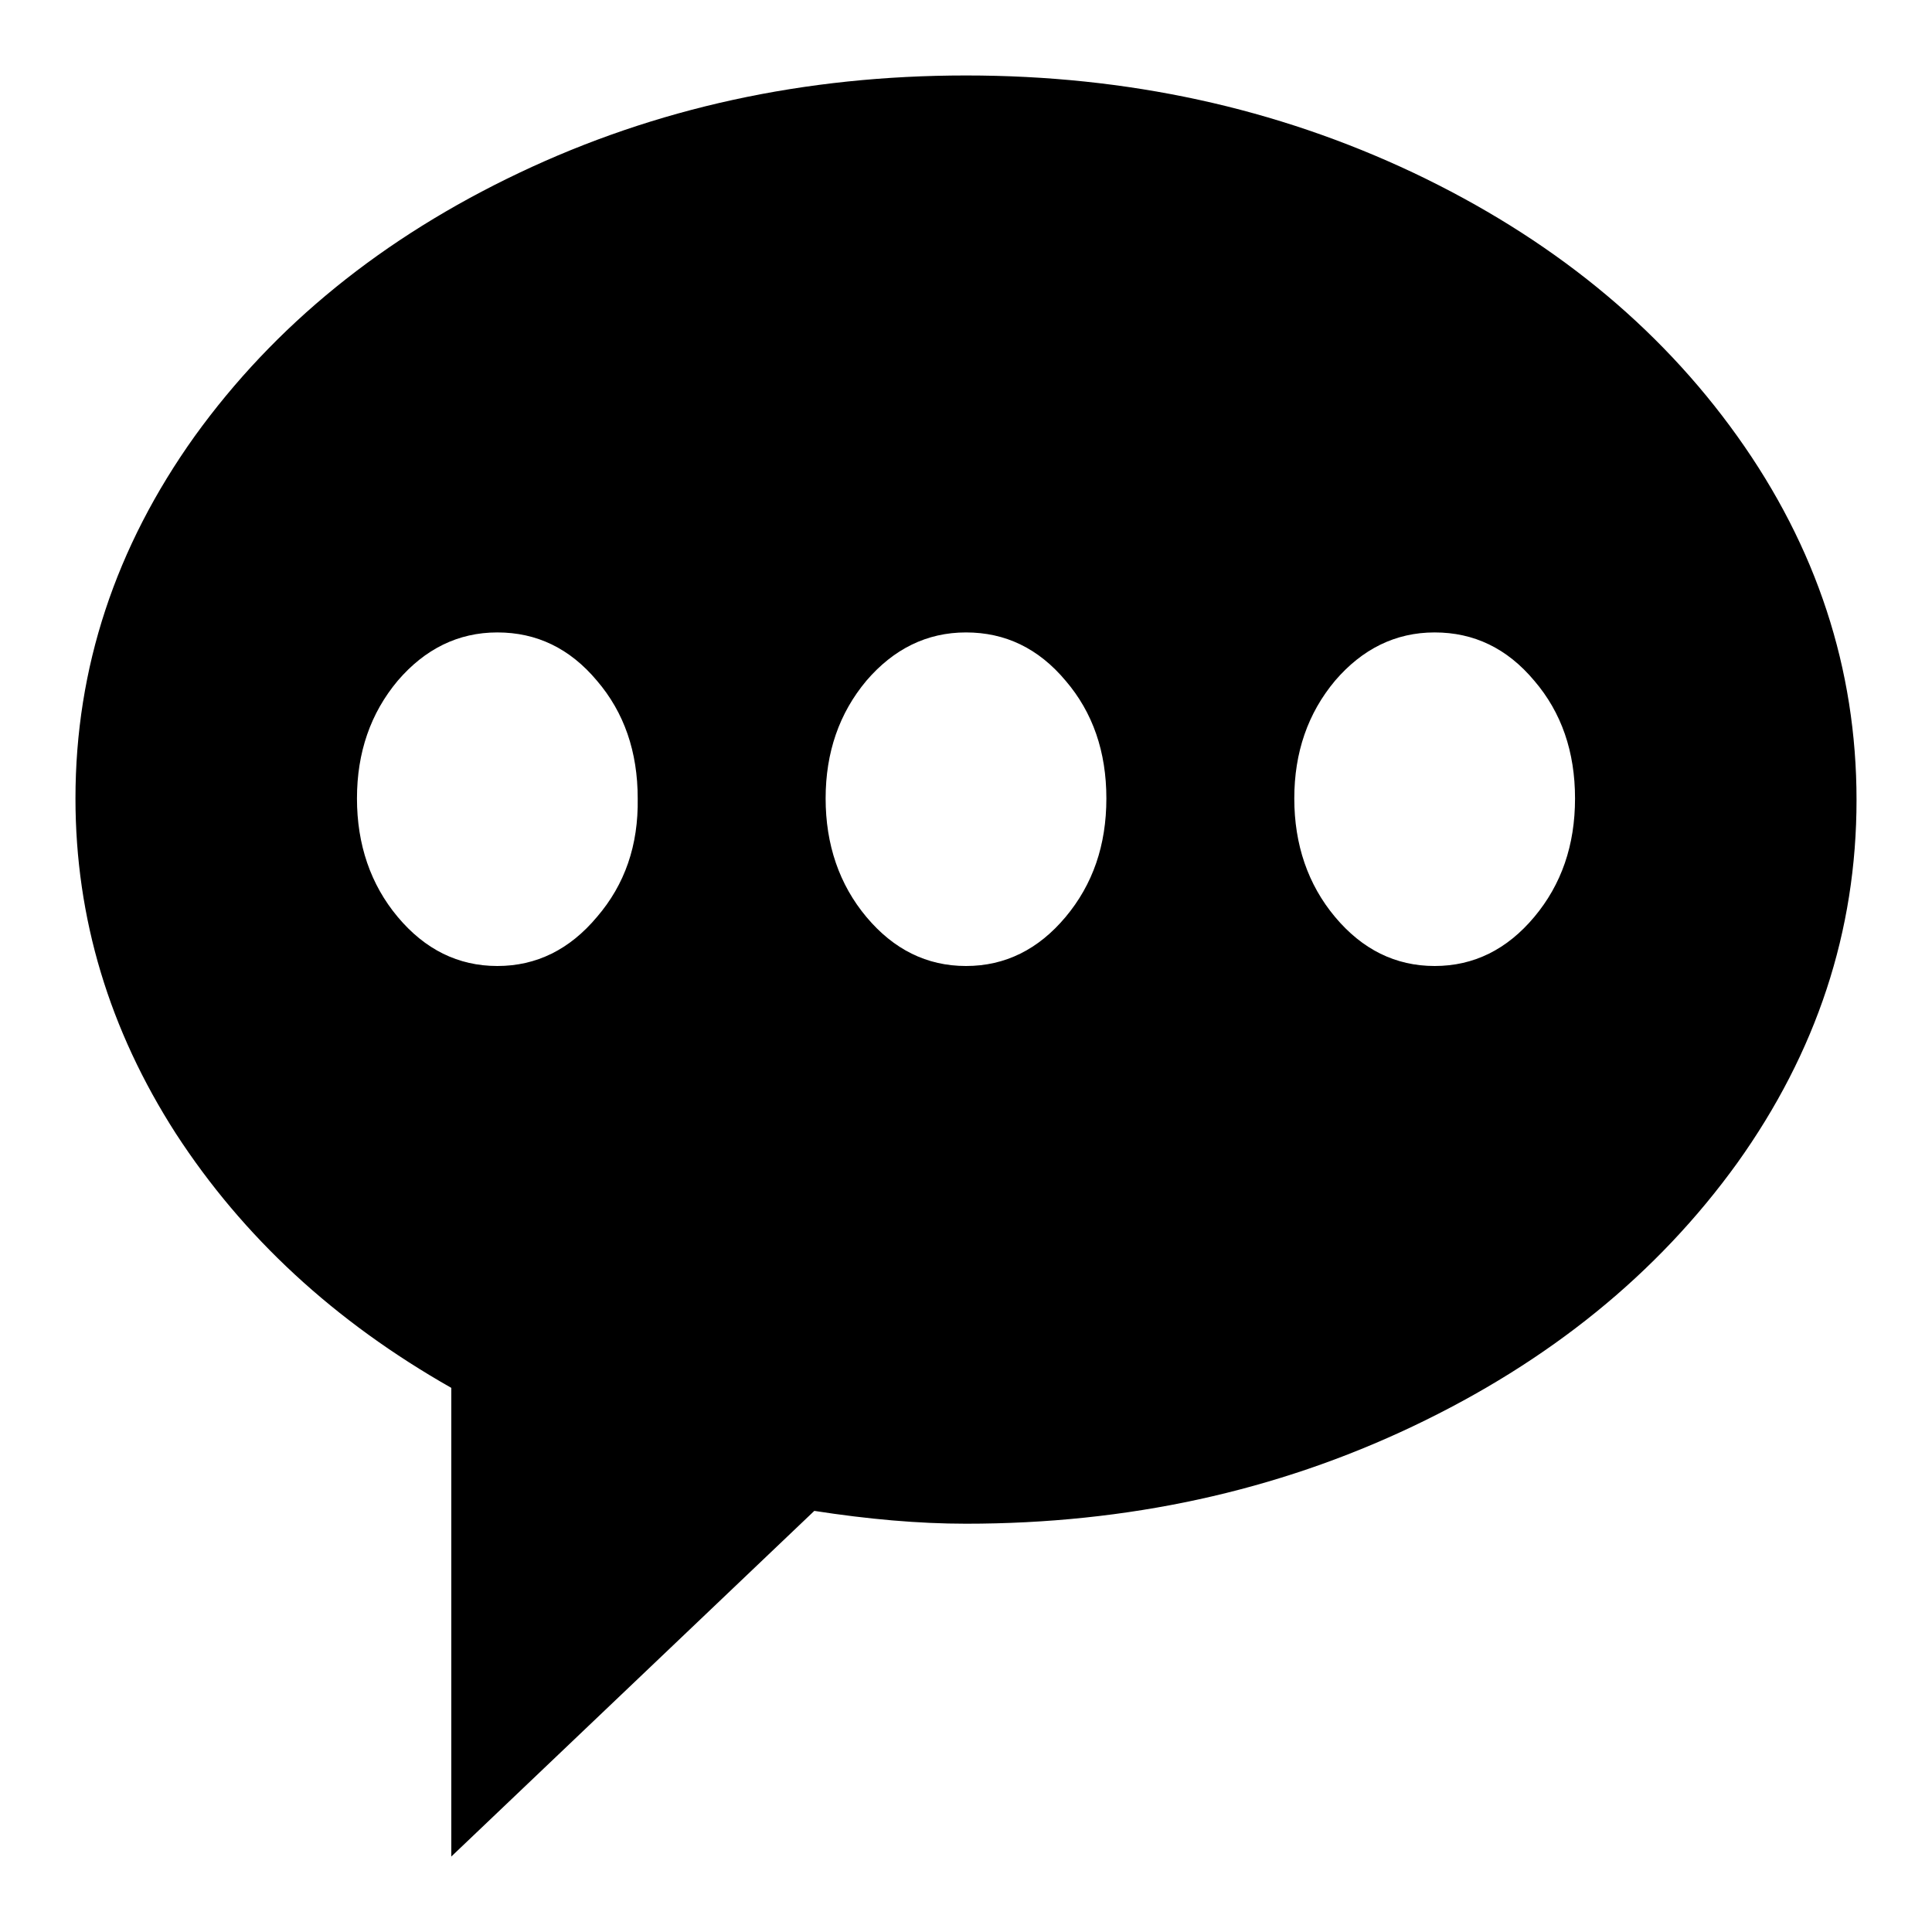 <?xml version="1.0" encoding="utf-8"?>
<!-- Svg Vector Icons : http://www.onlinewebfonts.com/icon -->
<!DOCTYPE svg PUBLIC "-//W3C//DTD SVG 1.1//EN" "http://www.w3.org/Graphics/SVG/1.1/DTD/svg11.dtd">
<svg version="1.1" xmlns="http://www.w3.org/2000/svg" xmlns:xlink="http://www.w3.org/1999/xlink" x="0px" y="0px" viewBox="0 0 256 256" enable-background="new 0 0 256 256" xml:space="preserve">
<g><g><path fill="#000000" d="M230.2,57.8c-10.5-14.7-24.8-26.3-42.9-34.9C169.1,14.3,149.4,10,128,10c-21.4,0-41.1,4.3-59.2,12.9c-18.1,8.6-32.4,20.2-43,34.9C15.3,72.5,10,88.5,10,105.8c0,15.9,4.5,30.7,13.3,44.4c8.9,13.7,21,24.9,36.5,33.7V246l48.1-45.8c7.1,1.1,13.8,1.7,20.1,1.7c21.4,0,41.1-4.3,59.2-12.9c18.1-8.6,32.4-20.2,43-34.9c10.5-14.7,15.8-30.7,15.8-48.1C246,88.6,240.7,72.5,230.2,57.8z M79.1,121.5c-3.6,4.3-8,6.5-13.2,6.5s-9.6-2.2-13.2-6.5c-3.6-4.3-5.4-9.6-5.4-15.7c0-6.1,1.8-11.3,5.4-15.6c3.6-4.2,8-6.4,13.2-6.4s9.6,2.1,13.2,6.4c3.6,4.2,5.4,9.4,5.4,15.6C84.6,112,82.8,117.2,79.1,121.5z M141.2,121.5c-3.6,4.3-8,6.5-13.2,6.5c-5.2,0-9.6-2.2-13.2-6.5c-3.6-4.3-5.4-9.6-5.4-15.7c0-6.1,1.8-11.3,5.4-15.6c3.6-4.2,8-6.4,13.2-6.4c5.2,0,9.6,2.1,13.2,6.4c3.6,4.2,5.4,9.4,5.4,15.6C146.6,112,144.8,117.2,141.2,121.5z M203.3,121.5c-3.6,4.3-8,6.5-13.2,6.5c-5.2,0-9.6-2.2-13.2-6.5c-3.6-4.3-5.4-9.6-5.4-15.7c0-6.1,1.8-11.3,5.4-15.6c3.6-4.2,8-6.4,13.2-6.4c5.2,0,9.6,2.1,13.2,6.4c3.6,4.2,5.4,9.4,5.4,15.6C208.7,112,206.9,117.2,203.3,121.5z"/></g></g>
</svg>
